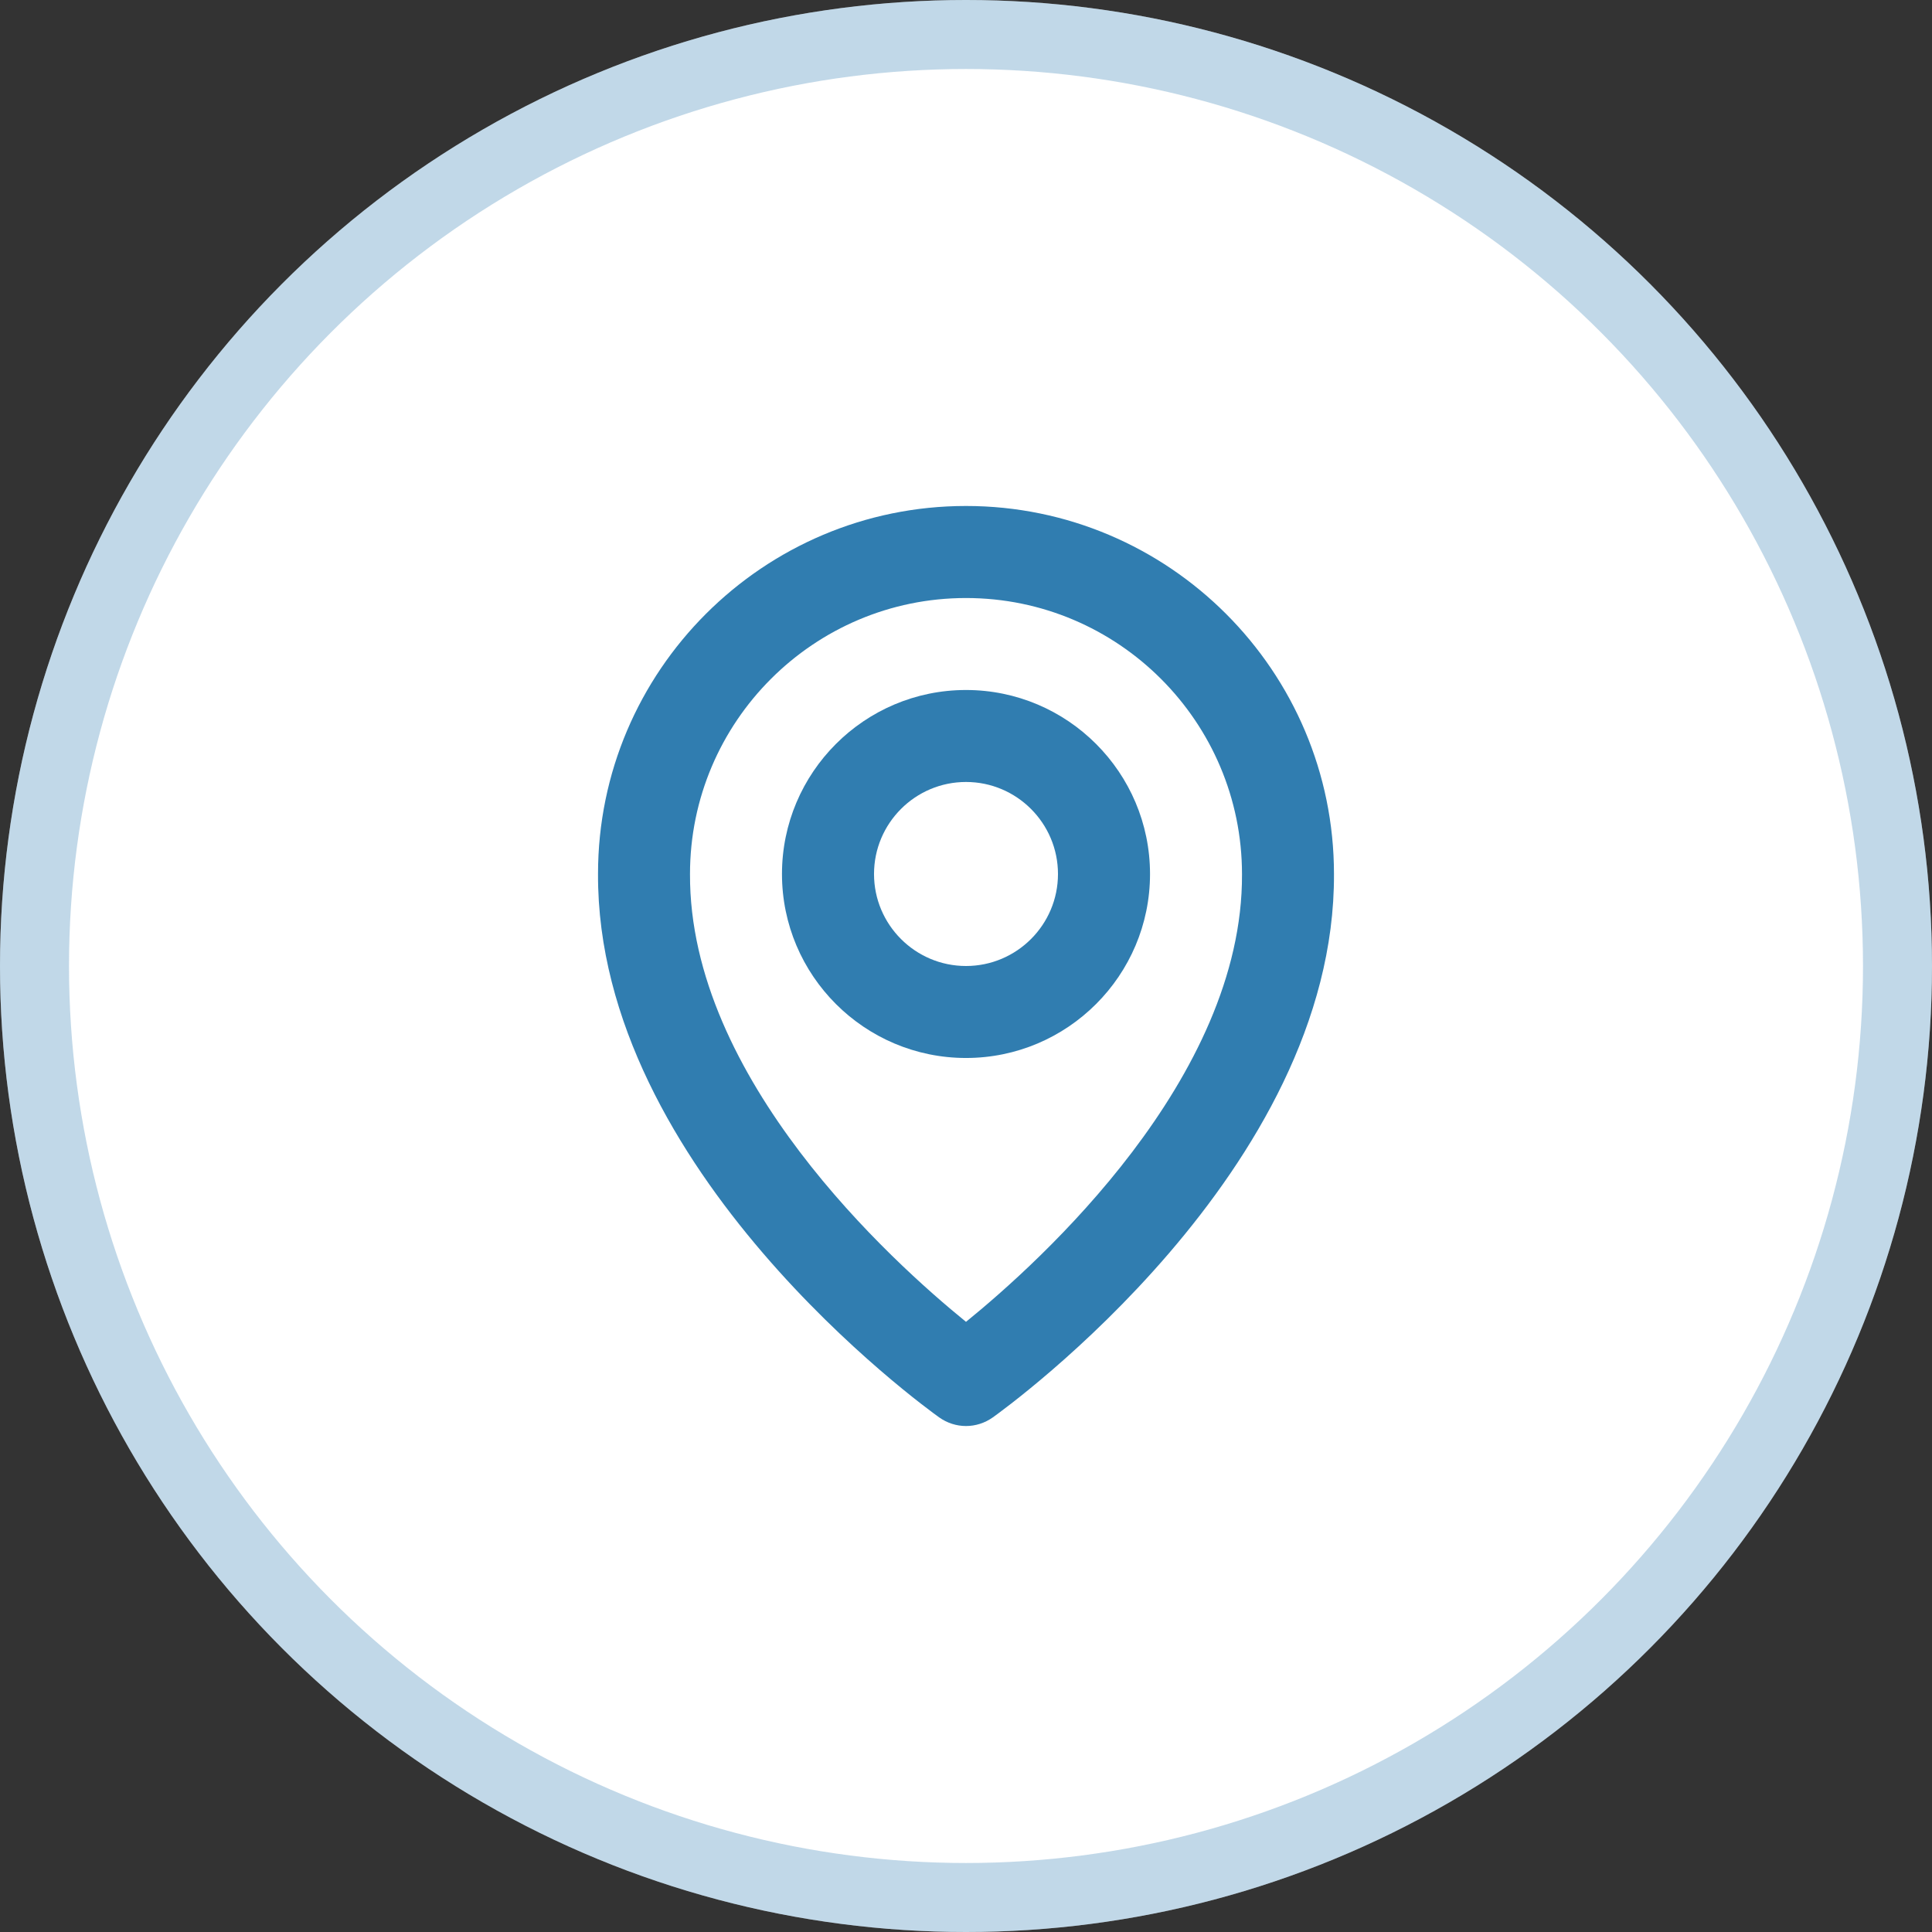 <?xml version="1.0" encoding="UTF-8"?> <svg xmlns="http://www.w3.org/2000/svg" width="28" height="28" viewBox="0 0 28 28" fill="none"><rect x="0" y="0" width="28" height="28" fill="#333333" stroke="none"/><circle cx="14" cy="14" r="14" fill="white"></circle><circle cx="14" cy="14" r="13.5" stroke="#307DB0" stroke-opacity="0.3"></circle><path d="M14 15.333C15.471 15.333 16.667 14.137 16.667 12.667C16.667 11.196 15.471 10 14 10C12.529 10 11.333 11.196 11.333 12.667C11.333 14.137 12.529 15.333 14 15.333ZM14 11.333C14.735 11.333 15.333 11.931 15.333 12.667C15.333 13.402 14.735 14 14 14C13.265 14 12.667 13.402 12.667 12.667C12.667 11.931 13.265 11.333 14 11.333Z" fill="#307DB0"></path><path d="M13.613 20.543C13.726 20.623 13.861 20.667 14 20.667C14.139 20.667 14.274 20.623 14.387 20.543C14.589 20.399 19.353 16.96 19.333 12.667C19.333 9.726 16.941 7.333 14 7.333C11.059 7.333 8.667 9.726 8.667 12.663C8.647 16.96 13.411 20.399 13.613 20.543ZM14 8.667C16.206 8.667 18 10.461 18 12.67C18.014 15.629 15.075 18.285 14 19.157C12.926 18.285 9.986 15.627 10 12.667C10 10.461 11.794 8.667 14 8.667Z" fill="#307DB0"></path></svg> 